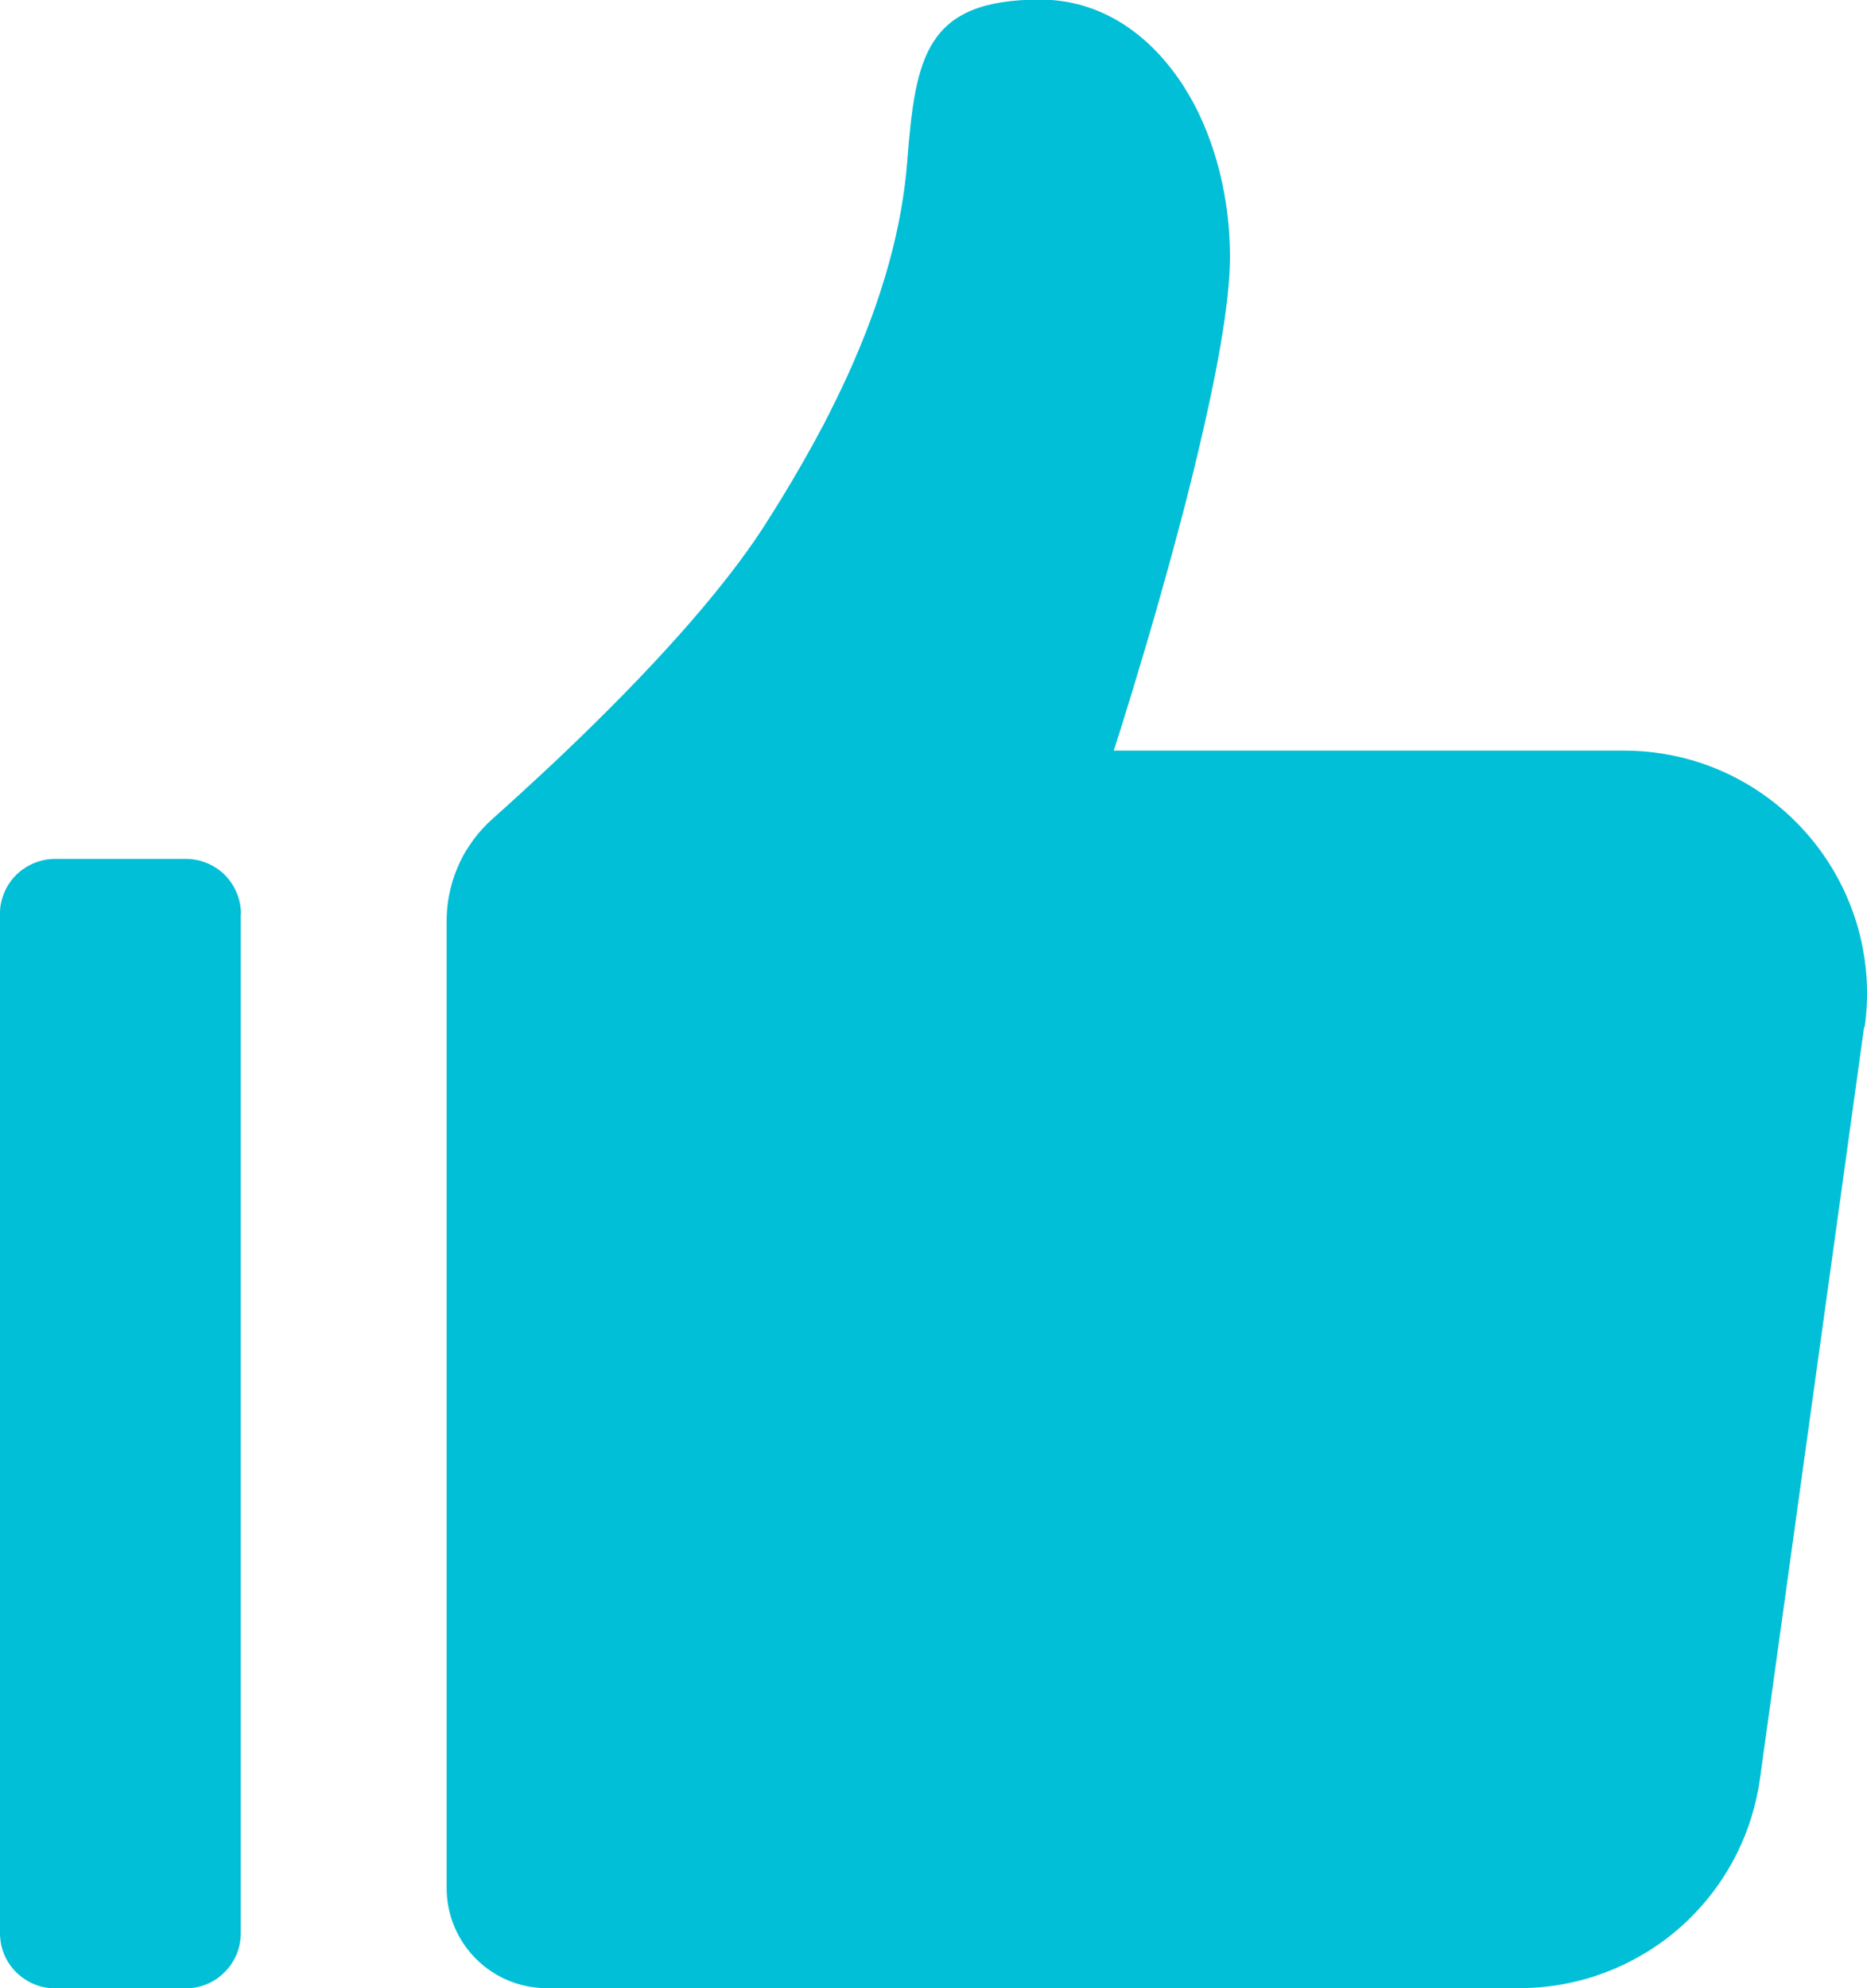 <?xml version="1.0" encoding="UTF-8"?>
<svg id="Layer_2" data-name="Layer 2" xmlns="http://www.w3.org/2000/svg" viewBox="0 0 89.33 95.1">
  <defs>
    <style>
      .cls-1 {
        fill: #00bfd7;
      }
    </style>
  </defs>
  <g id="Design">
    <g>
      <path class="cls-1" d="m11.53,43.72c0-.73-.3-1.39-.77-1.87-.12-.12-.25-.23-.39-.32-.42-.28-.93-.45-1.47-.45H2.64c-.73,0-1.39.3-1.87.77-.36.36-.61.82-.72,1.33-.04.17-.05.35-.05.53v48.75c0,.18.02.36.05.53.09.43.28.82.55,1.15.08.1.17.19.27.28.47.42,1.09.68,1.77.68h6.25c.55,0,1.05-.17,1.47-.45.1-.07.2-.15.29-.23.06-.06.12-.12.18-.18.43-.47.69-1.09.69-1.78v-48.75Z"/>
      <path class="cls-1" d="m89.22,49.13c.18-1.31.14-2.6-.1-3.82-.08-.41-.18-.81-.3-1.2-1.45-4.71-5.83-8.21-11.13-8.21h-24.4s.66-2.03,1.52-4.95c.16-.53.32-1.09.49-1.68.08-.29.17-.59.25-.89.09-.3.17-.61.26-.92.26-.93.52-1.9.78-2.89.08-.29.15-.59.23-.89.02-.07.03-.13.05-.2.16-.63.31-1.25.46-1.88.86-3.61,1.52-7.09,1.52-9.31,0-2.42-.51-4.75-1.43-6.73-.15-.33-.32-.65-.5-.96-.09-.15-.18-.3-.27-.45-.19-.3-.39-.58-.6-.85-1.57-2.03-3.72-3.32-6.29-3.32-5.47,0-5.96,2.74-6.35,7.72-.24,3.11-1.14,6.49-2.87,10.29-.35.76-.73,1.53-1.14,2.33-.33.62-.68,1.26-1.05,1.9-.57,1-1.19,2.02-1.87,3.07-.45.69-.96,1.4-1.51,2.11-.94,1.22-2,2.46-3.11,3.67-1.76,1.93-3.64,3.78-5.31,5.36-1.12,1.05-2.14,1.98-2.98,2.73-.35.31-.66.65-.93,1.02-.14.19-.26.38-.38.57-.57.99-.89,2.12-.89,3.29v46.26c0,2.64,2.14,4.79,4.79,4.79h46.53c1.82,0,3.54-.42,5.09-1.17.77-.38,1.5-.83,2.16-1.36.4-.32.78-.66,1.13-1.03,1.66-1.72,2.79-3.95,3.14-6.47l4.98-35.93Z"/>
    </g>
  </g>
</svg>